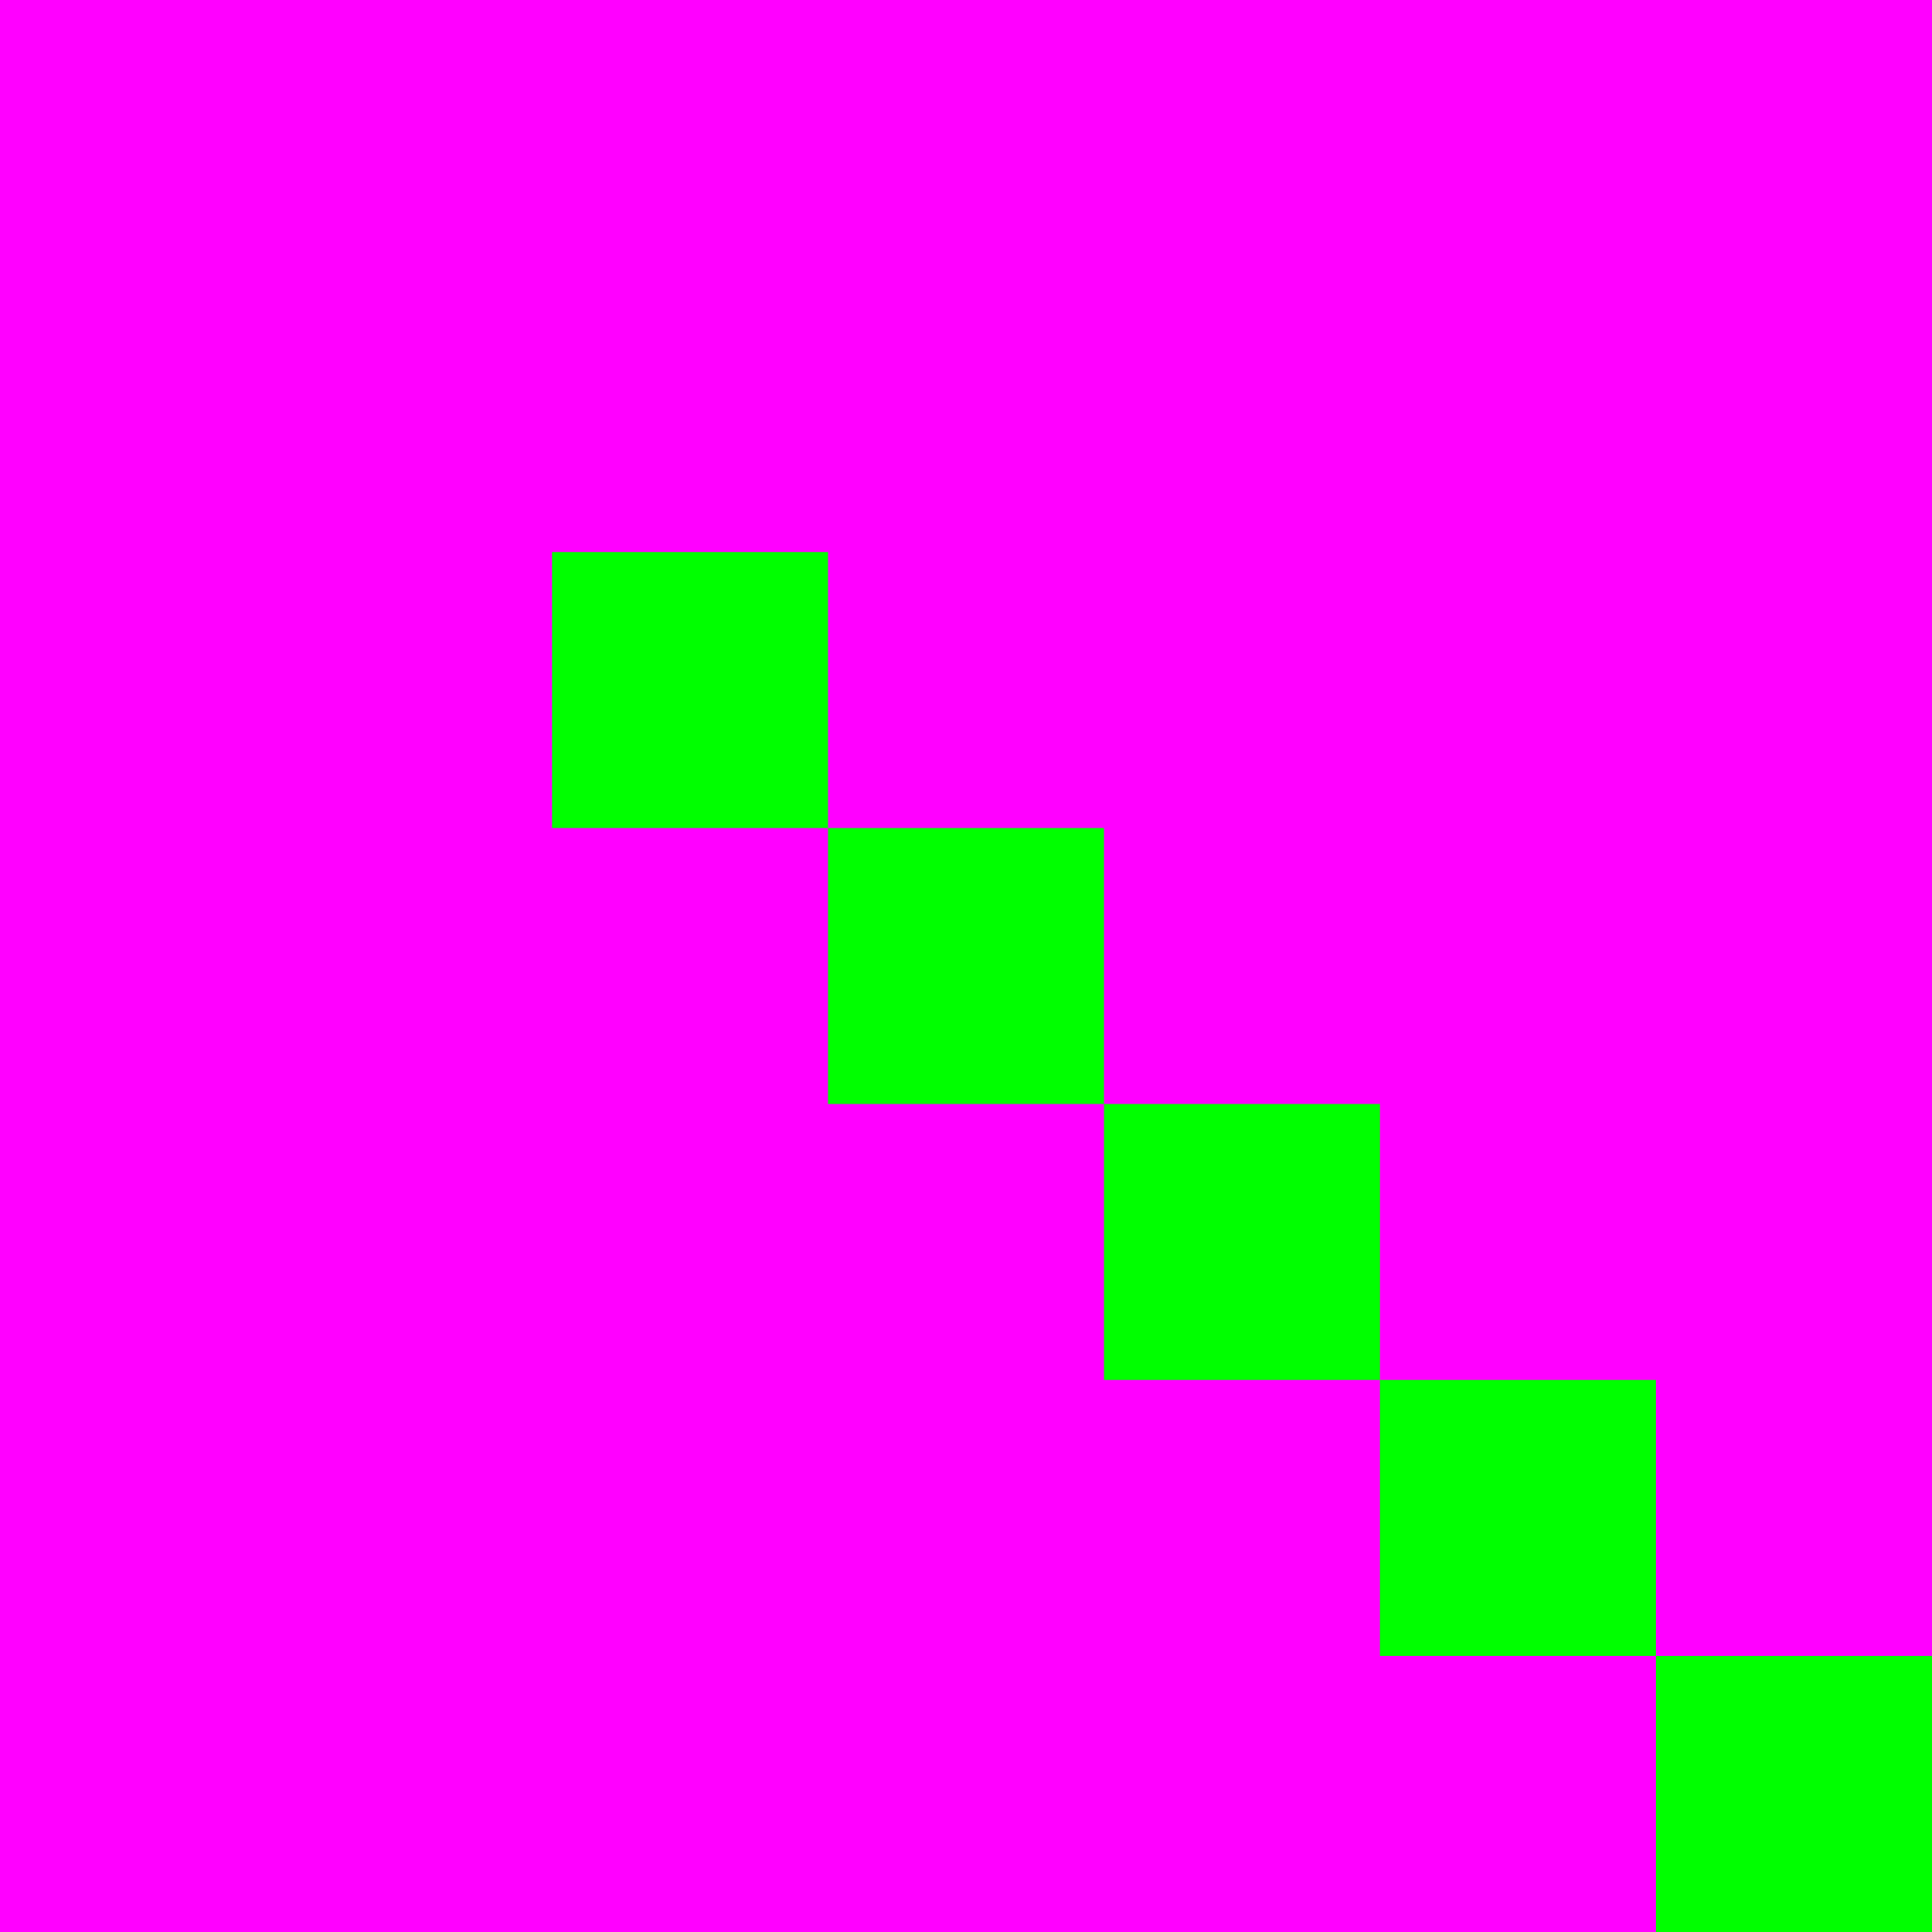 <svg height="7" viewBox="0 0 7 7" width="7" xmlns="http://www.w3.org/2000/svg"><path d="m0 0h7v7h-7z" fill="#f0f"/><path d="m2 2v1h1v-1zm1 1v1h1v-1zm1 1v1h1v-1zm1 1v1h1v-1zm1 1v1h1v-1z" fill="#0f0"/></svg>